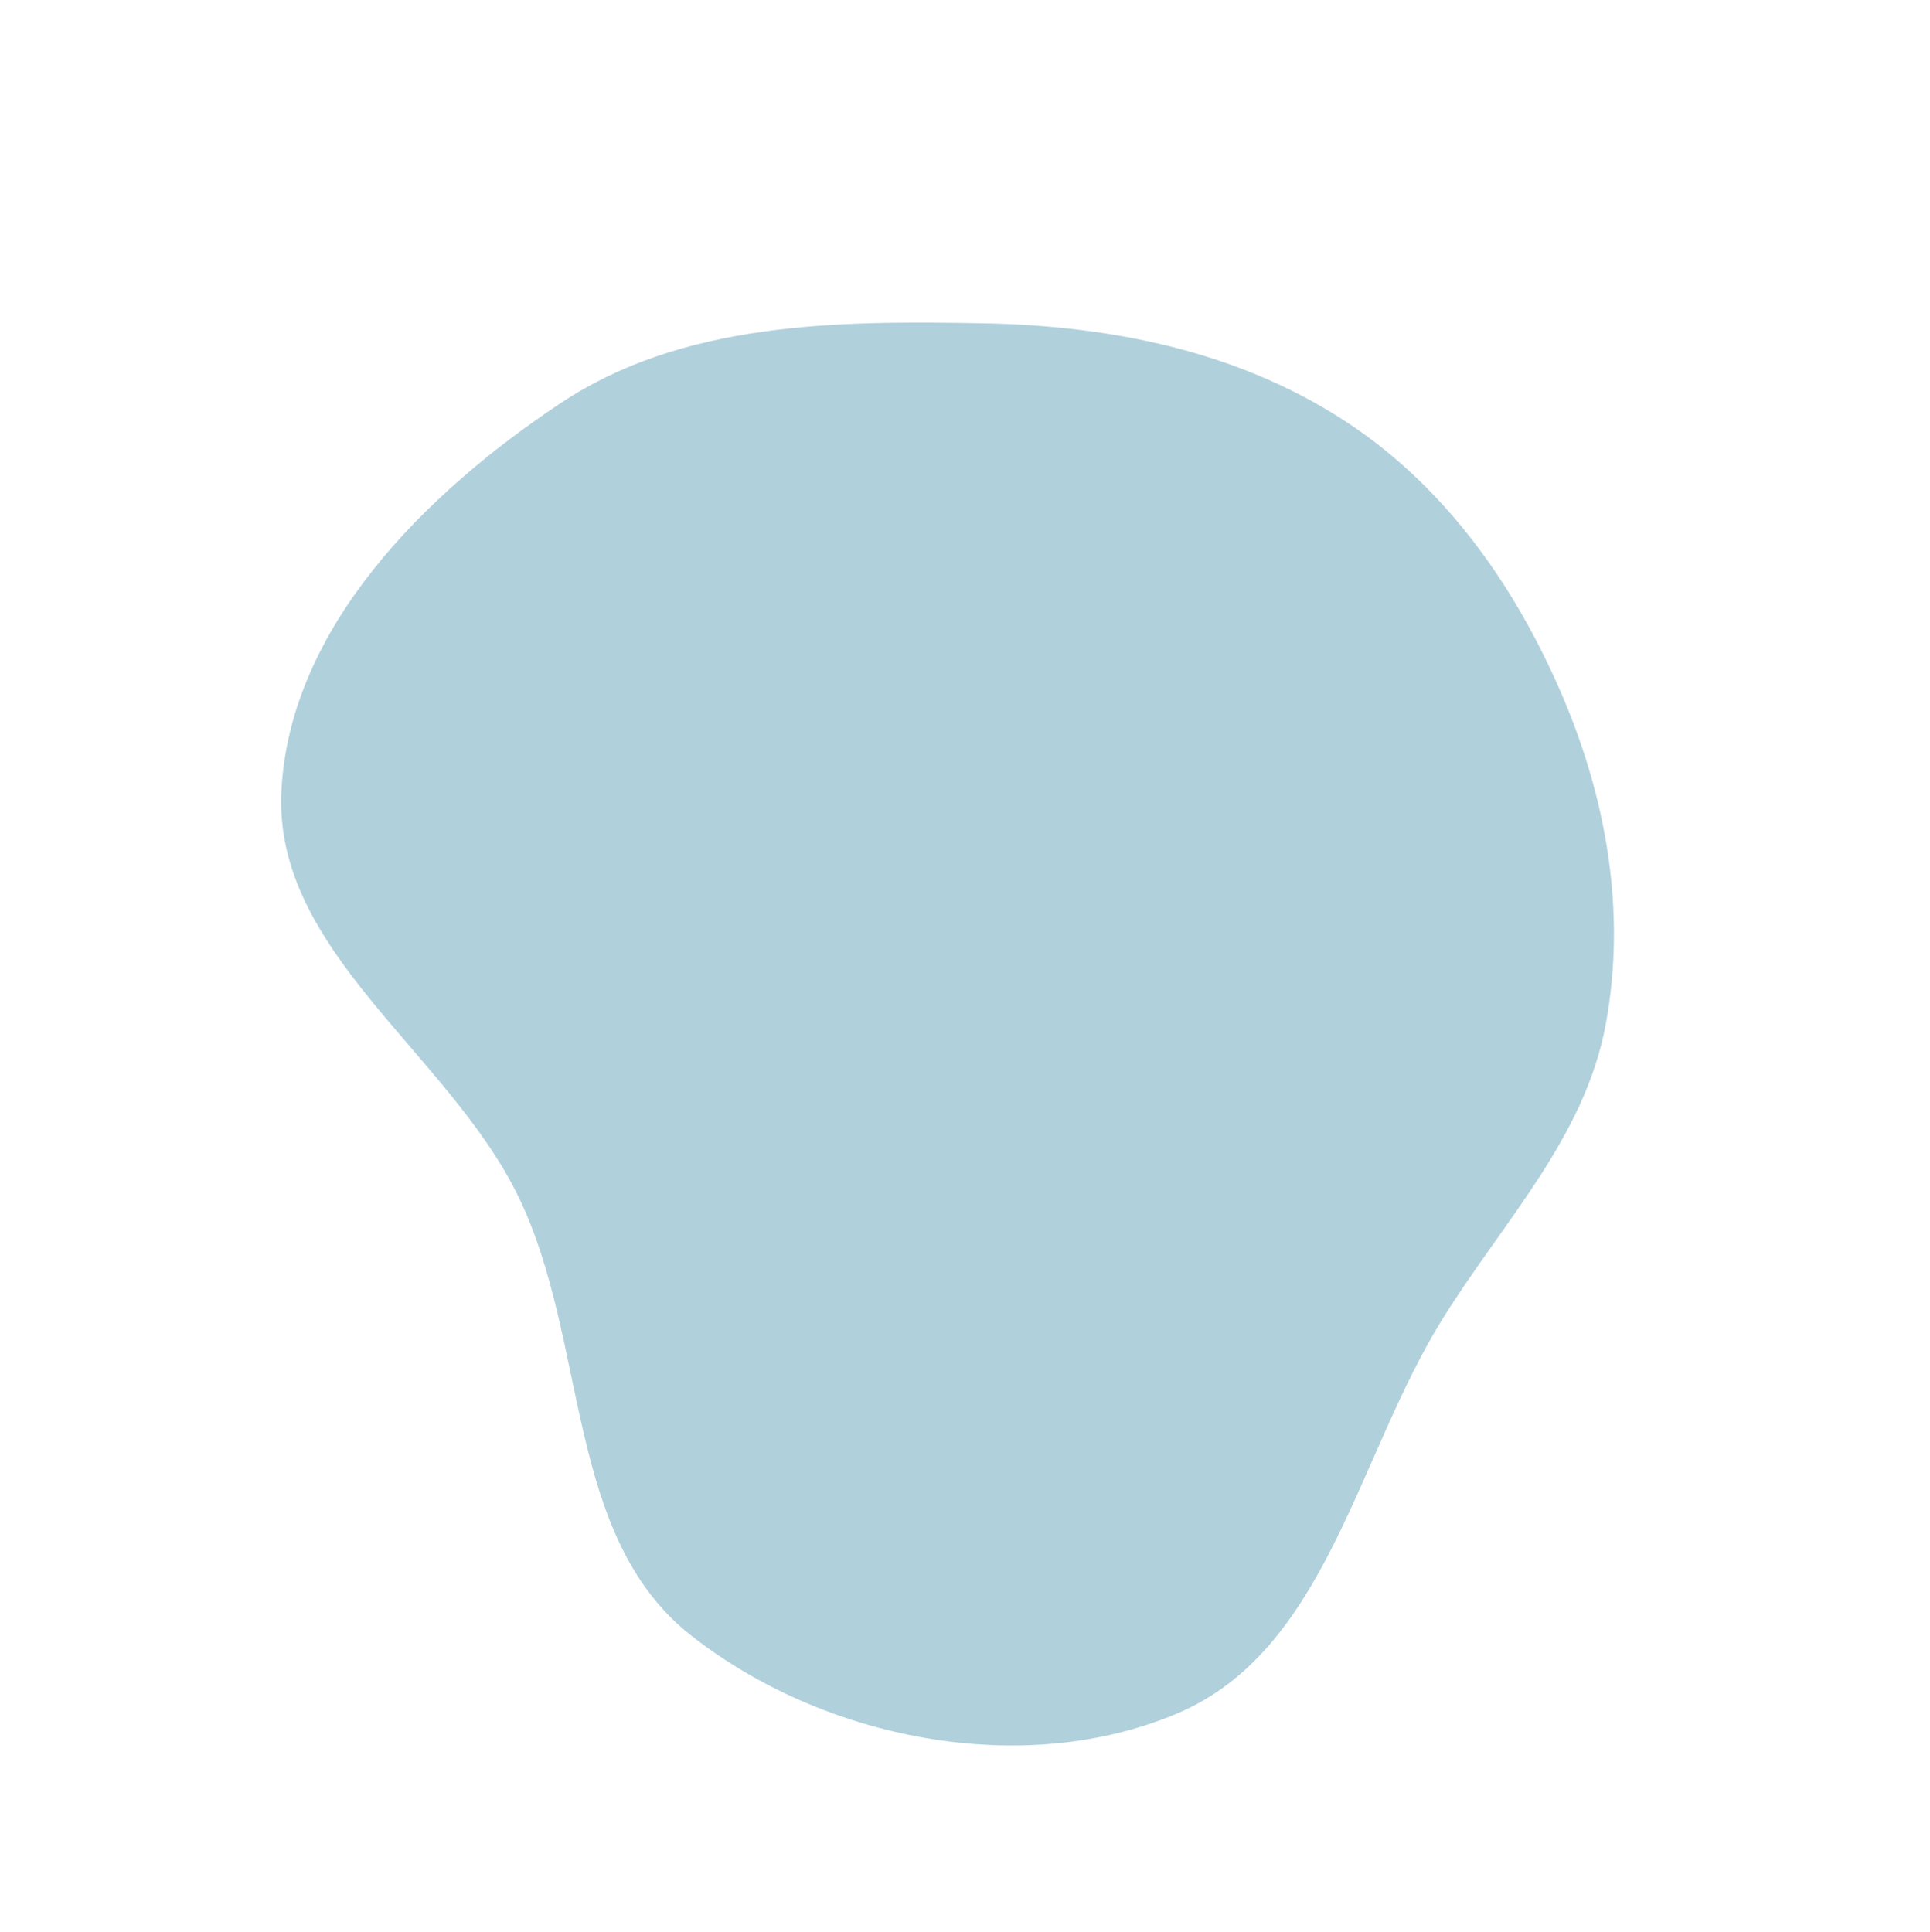 <?xml version="1.0" encoding="UTF-8"?> <svg xmlns="http://www.w3.org/2000/svg" width="827" height="828" viewBox="0 0 827 828" fill="none"> <path fill-rule="evenodd" clip-rule="evenodd" d="M618.159 565.188C581.323 624.356 568.485 707.327 504.267 734.408C437.898 762.396 352.824 745.422 296.192 700.962C241.898 658.337 252.324 575.083 222.206 512.97C192.144 450.974 116.974 407.632 120.586 338.812C124.246 269.062 181.908 211.619 240.053 172.894C292.51 137.957 358.256 137.378 421.256 138.564C475.38 139.583 528.701 150.14 574.368 179.187C617.56 206.661 647.933 248.873 668.426 295.783C688.236 341.127 697.074 390.629 687.996 439.284C678.973 487.639 644.159 523.424 618.159 565.188Z" fill="#B0D0DC"></path> </svg> 